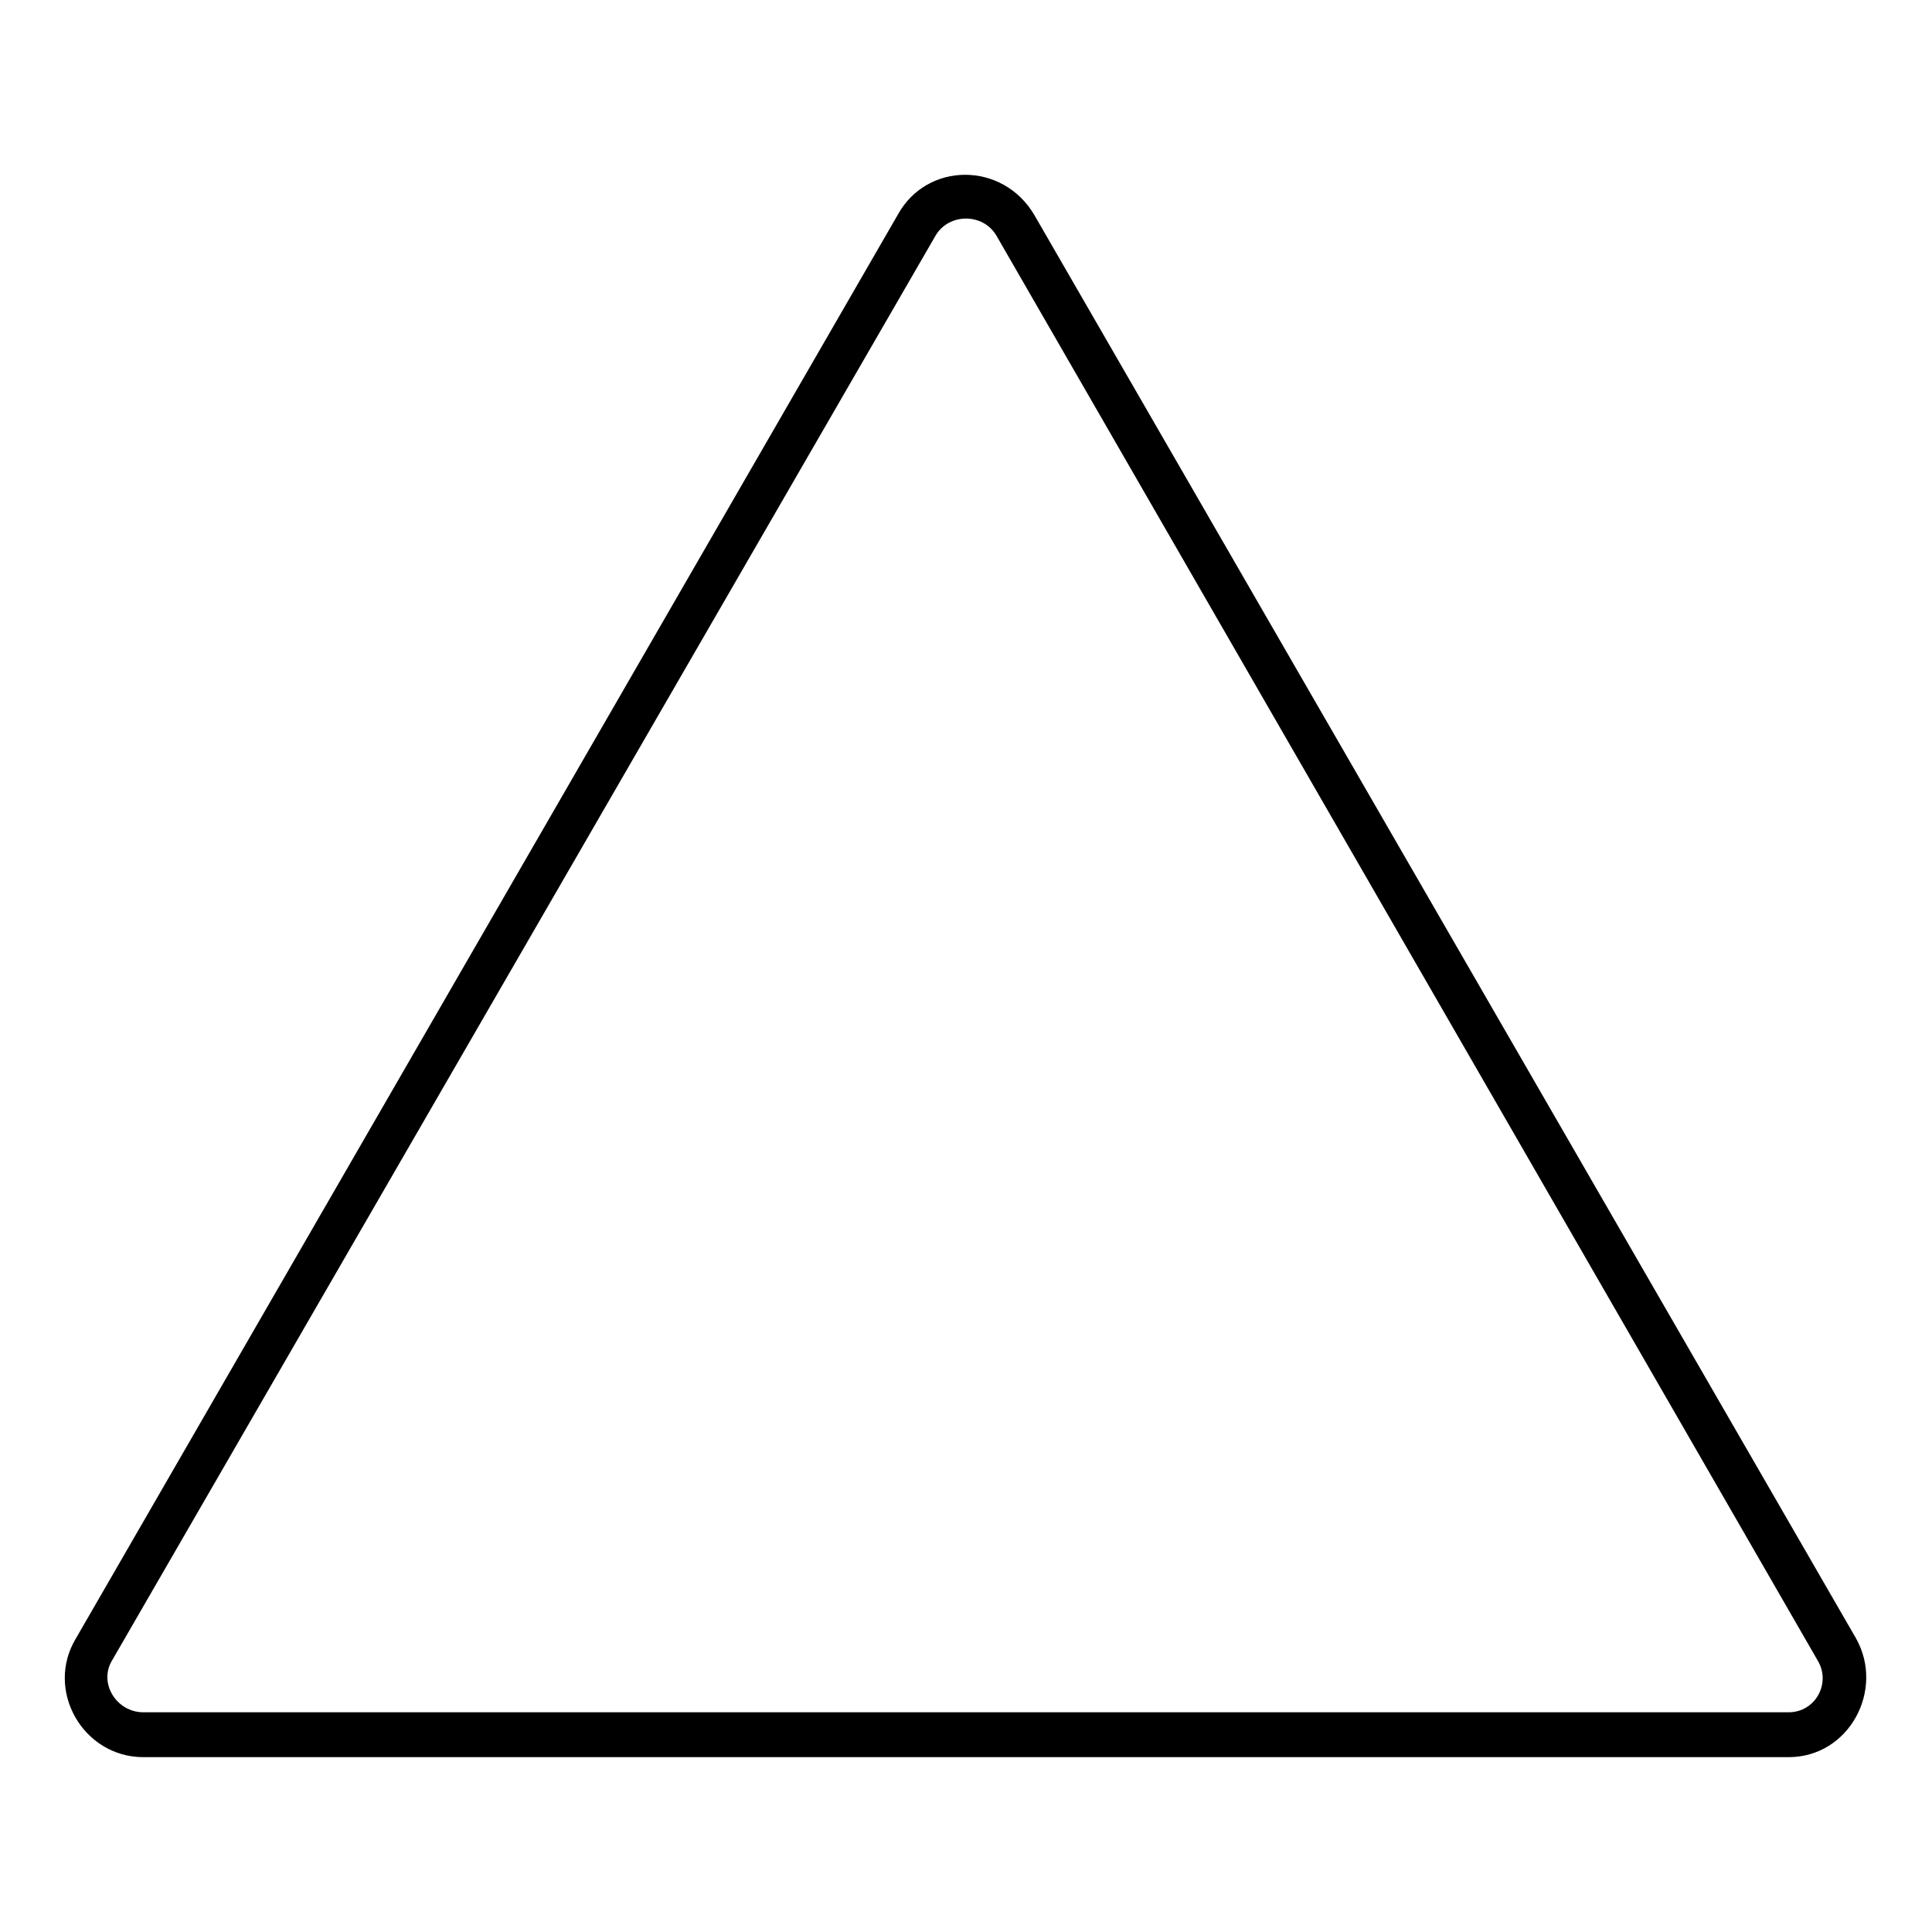 <?xml version="1.0" encoding="UTF-8"?>
<!-- Uploaded to: SVG Repo, www.svgrepo.com, Generator: SVG Repo Mixer Tools -->
<svg fill="#000000" width="800px" height="800px" version="1.1" viewBox="144 144 512 512" xmlns="http://www.w3.org/2000/svg">
 <path d="m418.14 201.03 217.7 377.11c7.734 13.68-1.785 31.523-17.844 31.523h-436c-16.059 0-26.172-17.844-17.844-31.523l217.7-377.11c7.734-14.277 27.957-14.277 36.285 0zm-10.113 5.352 217.7 377.71c3.57 5.949-0.594 13.68-7.734 13.68h-436c-7.137 0-11.895-7.734-8.328-13.68l218.3-377.71c3.57-5.949 12.492-5.949 16.059 0z" fill-rule="evenodd"/>
</svg>